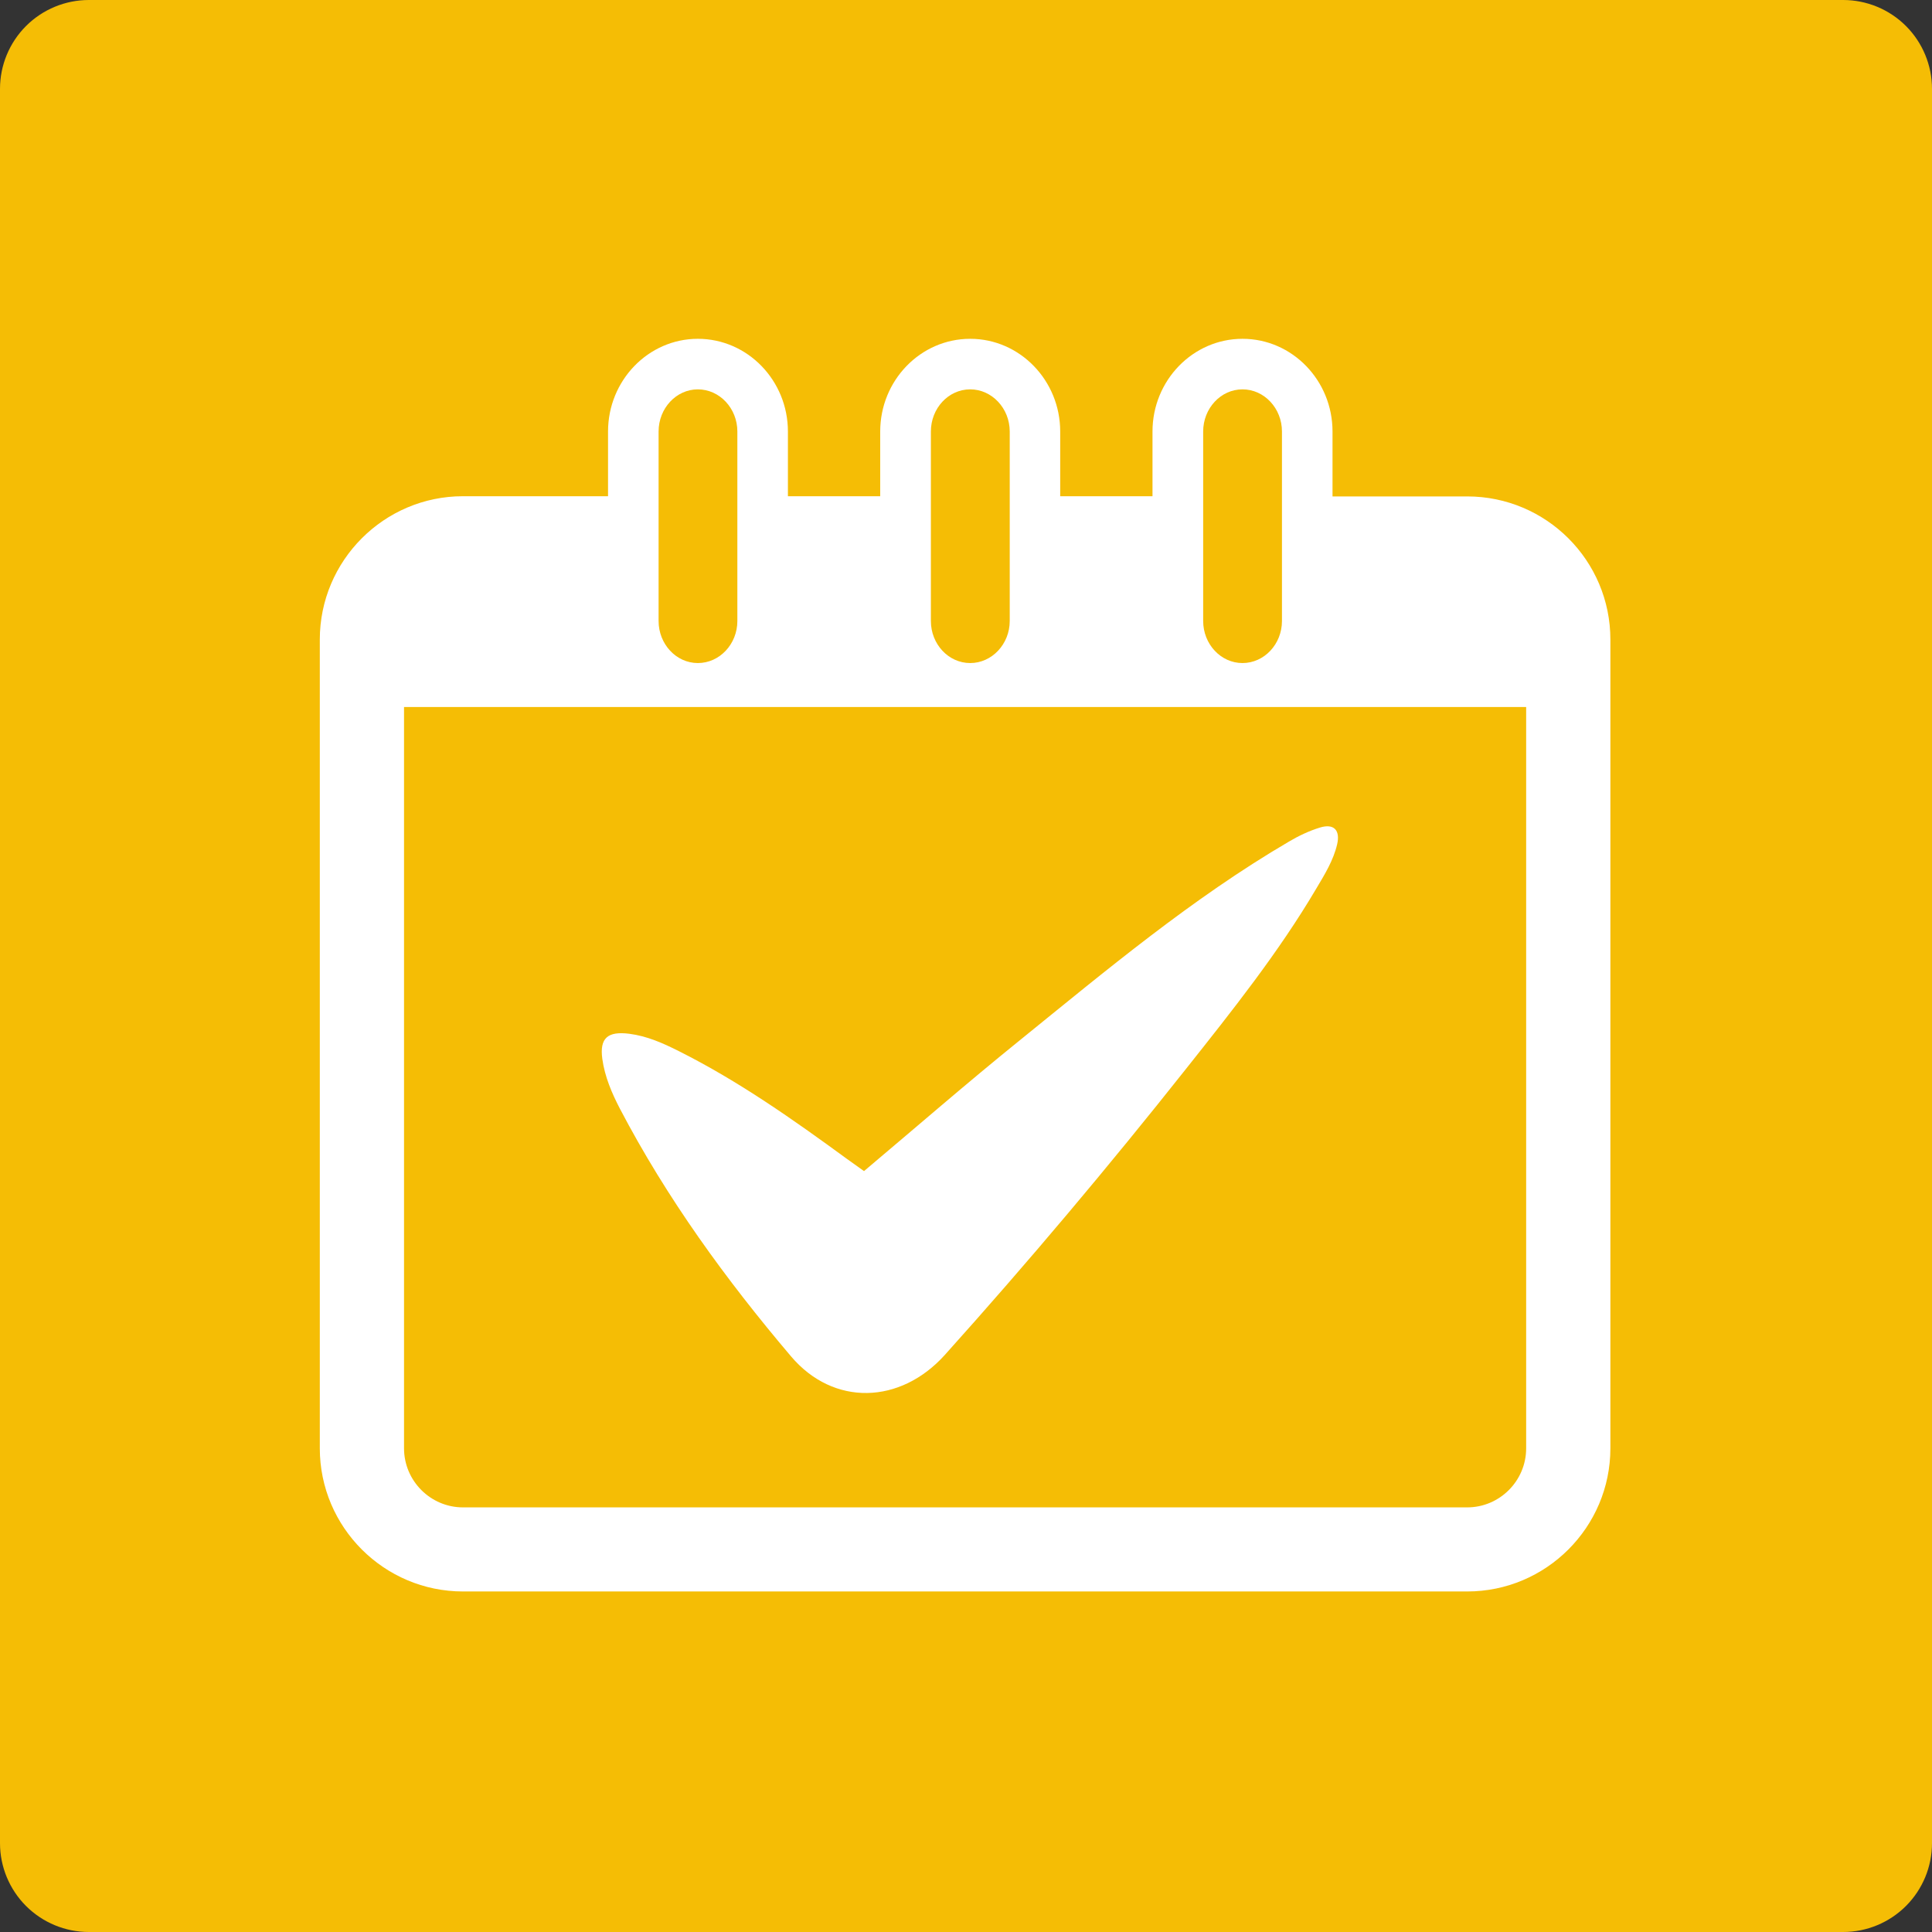 <svg xmlns="http://www.w3.org/2000/svg" xmlns:xlink="http://www.w3.org/1999/xlink" width="500" zoomAndPan="magnify" viewBox="0 0 375 375" height="500" preserveAspectRatio="xMidYMid meet" version="1.2"><rect x="0" y="0" width="375" height="375" fill="#333333" stroke="none"/><defs><clipPath id="1b8a9e81a1"><path d="M 17.25 0 L 357.75 0 C 362.324 0 366.711 1.816 369.949 5.051 C 373.184 8.289 375 12.676 375 17.25 L 375 357.75 C 375 362.324 373.184 366.711 369.949 369.949 C 366.711 373.184 362.324 375 357.75 375 L 17.25 375 C 12.676 375 8.289 373.184 5.051 369.949 C 1.816 366.711 0 362.324 0 357.75 L 0 17.25 C 0 12.676 1.816 8.289 5.051 5.051 C 8.289 1.816 12.676 0 17.25 0 Z M 17.25 0"></path></clipPath><clipPath id="b0ac070cbe"><path d="M 62.074 65.523 L 312.574 65.523 L 312.574 309 L 62.074 309 Z M 62.074 65.523"></path></clipPath></defs><g id="9b973ee06e"><g clip-rule="nonzero" clip-path="url(#1b8a9e81a1)"><rect x="0" width="375" y="0" height="375" style="fill:#f5bd05;fill-opacity:1;stroke:none;"></rect></g><path style="stroke:none;fill-rule:nonzero;fill:#ffffff;fill-opacity:1;" d="M 167.703 227.309 C 177.84 218.777 187.691 210.203 197.828 202.012 C 214.695 188.352 231.359 174.379 250.184 163.352 C 252.062 162.242 254.086 161.277 256.16 160.641 C 258.953 159.766 260.164 161.188 259.539 163.875 C 258.82 166.98 257.137 169.707 255.52 172.422 C 248.164 184.895 239.148 196.191 230.184 207.492 C 215.152 226.461 199.574 244.973 183.398 262.98 C 174.762 272.582 161.793 273.012 153.535 263.266 C 140.891 248.367 129.422 232.578 120.328 215.203 C 118.738 212.148 117.379 208.953 116.91 205.535 C 116.352 201.449 117.992 200.133 122.129 200.652 C 125.613 201.098 128.719 202.492 131.785 204.035 C 143.371 209.852 153.926 217.289 164.363 224.922 C 165.457 225.719 166.566 226.488 167.703 227.309"></path><g clip-rule="nonzero" clip-path="url(#b0ac070cbe)"><path style="stroke:none;fill-rule:nonzero;fill:#ffffff;fill-opacity:1;" d="M 296.227 187.332 L 296.227 281.113 C 296.227 287.441 291.074 292.582 284.785 292.582 L 89.863 292.582 C 83.574 292.582 78.422 287.441 78.422 281.113 L 78.422 137.234 L 296.227 137.234 Z M 127.832 83.754 C 127.832 79.254 131.25 75.574 135.449 75.574 C 139.676 75.574 143.121 79.254 143.121 83.754 L 143.121 120.535 C 143.121 125.02 139.676 128.699 135.449 128.699 C 131.25 128.699 127.832 125.02 127.832 120.535 Z M 180.684 83.754 C 180.684 79.254 184.09 75.574 188.316 75.574 C 192.531 75.574 195.988 79.254 195.988 83.754 L 195.988 120.535 C 195.988 125.02 192.531 128.699 188.316 128.699 C 184.09 128.699 180.684 125.02 180.684 120.535 Z M 233.535 83.754 C 233.535 79.254 236.953 75.574 241.168 75.574 C 245.395 75.574 248.828 79.254 248.828 83.754 L 248.828 120.535 C 248.828 125.02 245.395 128.699 241.168 128.699 C 236.953 128.699 233.535 125.02 233.535 120.535 Z M 284.785 96.355 L 258.641 96.355 L 258.641 83.754 C 258.641 73.852 250.824 65.762 241.168 65.762 C 231.527 65.762 223.699 73.852 223.699 83.754 L 223.699 96.316 L 205.785 96.316 L 205.785 83.754 C 205.785 73.852 197.957 65.762 188.316 65.762 C 178.66 65.762 170.848 73.852 170.848 83.754 L 170.848 96.316 L 152.934 96.316 L 152.934 83.754 C 152.934 73.852 145.105 65.762 135.449 65.762 C 125.836 65.762 118.02 73.852 118.02 83.754 L 118.02 96.316 L 89.863 96.316 C 74.562 96.316 62.074 108.805 62.074 124.133 L 62.074 281.113 C 62.074 296.445 74.562 308.902 89.863 308.902 L 284.785 308.902 C 300.09 308.902 312.574 296.445 312.574 281.113 L 312.574 124.133 C 312.574 108.805 300.129 96.355 284.785 96.355"></path></g></g></svg>